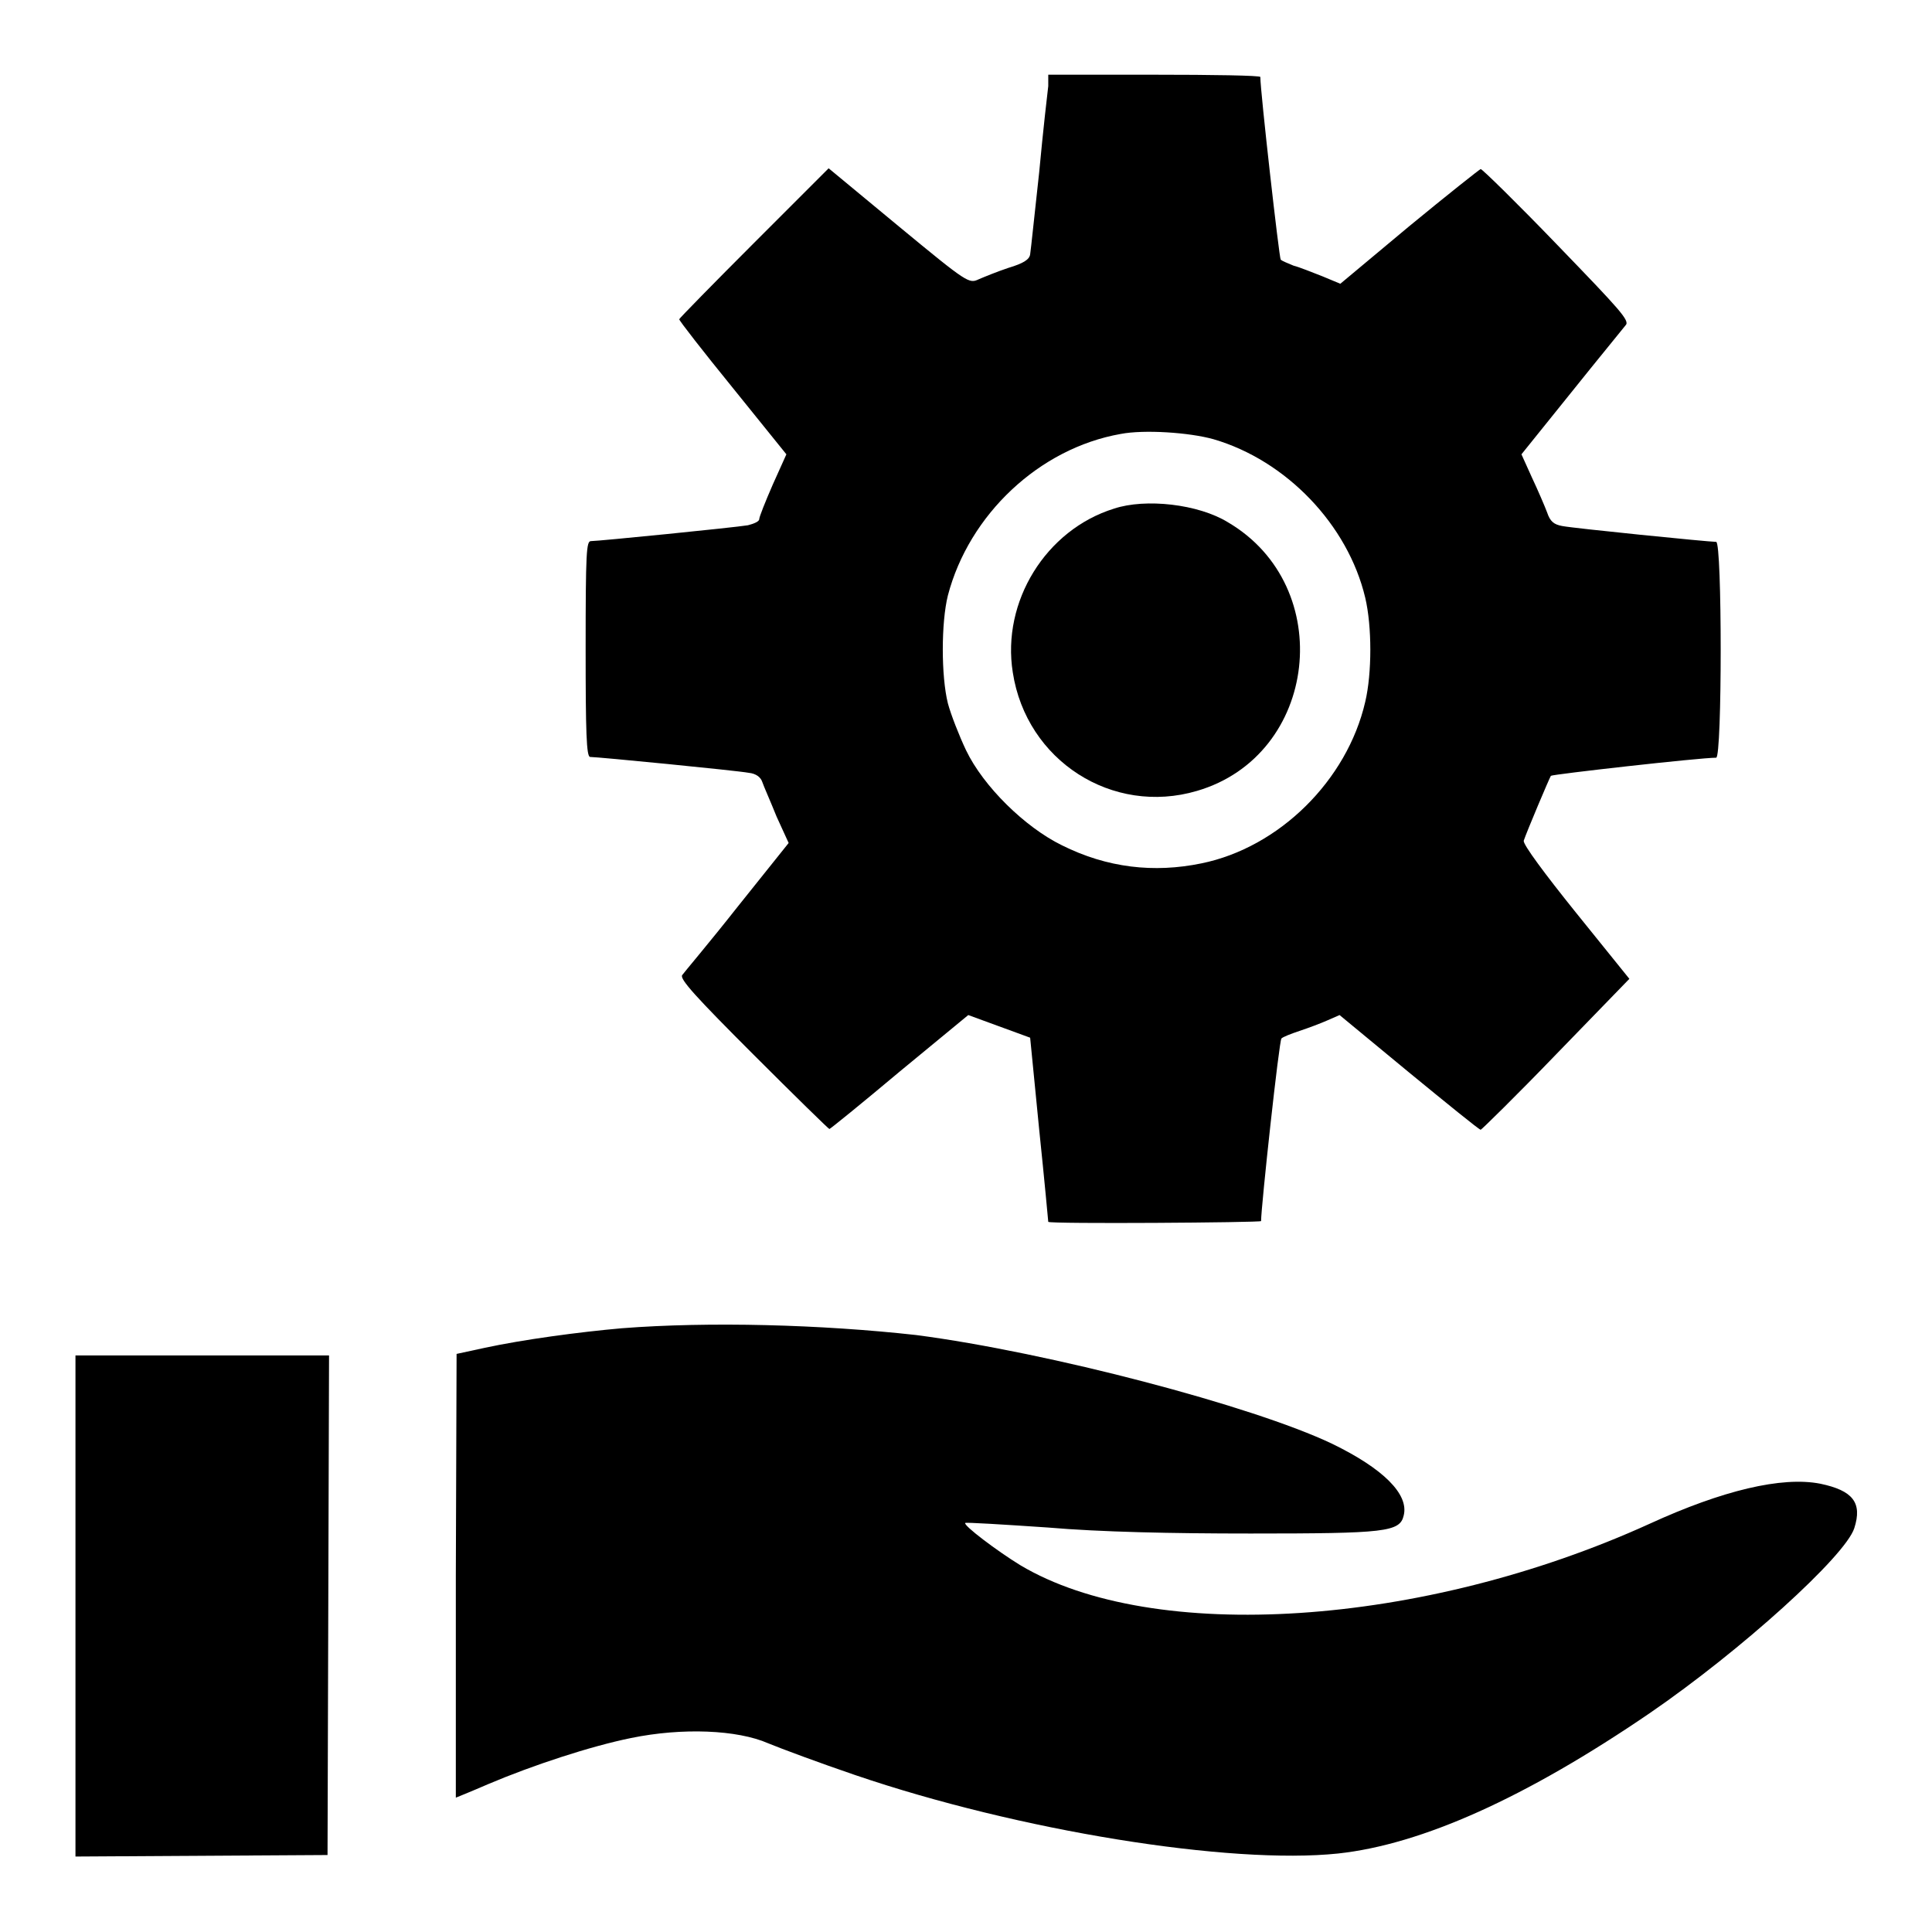 <?xml version="1.0" encoding="utf-8"?>
<!-- Svg Vector Icons : http://www.onlinewebfonts.com/icon -->
<!DOCTYPE svg PUBLIC "-//W3C//DTD SVG 1.1//EN" "http://www.w3.org/Graphics/SVG/1.1/DTD/svg11.dtd">
<svg version="1.1" xmlns="http://www.w3.org/2000/svg" xmlns:xlink="http://www.w3.org/1999/xlink" x="0px" y="0px" viewBox="0 0 256 256" enable-background="new 0 0 256 256" xml:space="preserve">
<g><g><g><path fill="#000000" d="M138.9,11.4c-0.1,0.8-0.7,6-1.2,11.4c-0.6,5.4-1.1,10.3-1.2,10.9c-0.1,0.7-0.9,1.2-2.9,1.8c-1.5,0.5-3.2,1.2-3.9,1.5c-1.3,0.6-1.4,0.6-10.6-7l-9.3-7.7l-9.9,9.9c-5.4,5.4-9.9,10-9.9,10.1c0,0.2,3.2,4.3,7.1,9.1l7.1,8.8l-1.8,4c-1,2.3-1.8,4.3-1.8,4.6c0,0.3-0.7,0.6-1.5,0.8c-1.8,0.3-19.8,2.1-20.8,2.1c-0.6,0-0.7,1.4-0.7,14.3c0,11,0.1,14.3,0.6,14.3c1,0,19.4,1.8,21,2.1c1,0.1,1.6,0.6,1.8,1.2c0.2,0.6,1.1,2.6,1.9,4.6l1.6,3.5l-6.8,8.5c-3.7,4.7-7.1,8.7-7.3,9c-0.4,0.5,1.9,3,9.4,10.5c5.4,5.4,10,9.9,10.1,9.9c0.1,0,4.3-3.4,9.3-7.6l9.1-7.5l4.1,1.5l4.1,1.5l1.2,12.2c0.7,6.7,1.2,12.2,1.2,12.2c0.1,0.3,28.2,0.1,28.2-0.1c0-1.9,2.4-24,2.7-24.2c0.2-0.2,1.2-0.6,2.4-1c1.2-0.4,2.8-1,3.7-1.4l1.6-0.7l9.2,7.6c5,4.1,9.3,7.6,9.5,7.6c0.1,0,4.7-4.5,10-10l9.7-10l-7.1-8.8c-4.1-5.1-7-9-6.9-9.5c0.4-1.2,3.4-8.3,3.6-8.6c0.2-0.2,19.7-2.4,21.9-2.4c0.8,0,0.8-28.6,0-28.6c-1,0-18.9-1.8-20.4-2.1c-1.1-0.2-1.6-0.6-2-1.8c-0.3-0.8-1.2-2.9-2-4.6l-1.4-3.1l6.6-8.2c3.6-4.5,6.9-8.5,7.2-8.9c0.6-0.6-0.7-2-9.1-10.7c-5.3-5.5-9.9-10-10.1-10c-0.1,0-4.4,3.4-9.5,7.6l-9.1,7.6l-2.4-1c-1.3-0.5-3-1.2-3.8-1.4c-0.7-0.3-1.5-0.6-1.7-0.8c-0.2-0.2-2.7-22.3-2.7-24.2c0-0.2-6.3-0.3-14.1-0.3h-14L138.9,11.4z M160.8,58.2c9.6,2.8,17.8,11.3,20.1,21c0.9,3.8,0.9,10,0,13.8c-2.4,10.4-11.4,19.3-21.7,21.4c-6.3,1.3-12.5,0.6-18.5-2.4c-4.9-2.4-10.4-7.8-12.7-12.6c-0.9-1.9-2-4.7-2.4-6.2c-0.9-3.6-0.9-10.7,0-14.3c2.8-10.7,12.1-19.5,22.9-21.4C151.6,56.9,157.6,57.3,160.8,58.2z"/><path fill="#000000" d="M147.6,67.4c-9,2.8-14.9,12.3-13.4,21.7c1.8,11.7,13.2,19,24.4,15.7c16.1-4.7,18.6-27.1,4.1-35.6C158.8,66.8,151.8,66,147.6,67.4z"/><path fill="#000000" d="M82.4,176c-5.7,0.5-13.1,1.5-18.2,2.6l-3.7,0.8l-0.1,29.4c0,16.1,0,29.4,0,29.4s2-0.8,4.3-1.8c5.9-2.5,13.5-5,18.9-6.1c6.8-1.4,14.1-1.1,18.2,0.7c1.7,0.7,6.8,2.6,11.5,4.2c21.7,7.4,49.7,11.9,64,10.4c11.1-1.2,24.9-7.4,41.3-18.6c12.1-8.3,25.9-20.8,27.1-24.5c1.1-3.4-0.2-5-4.5-5.9c-5.1-1-13,0.9-22.6,5.3c-30.1,13.7-65.8,16-83.4,5.5c-3.1-1.9-7.6-5.3-7.3-5.6c0.1-0.1,5,0.2,10.9,0.6c7,0.6,16.4,0.8,26.9,0.8c17.9,0,19.8-0.2,20.3-2.4c0.7-2.8-2.7-6.2-9.5-9.5c-10.5-5-37.5-12.1-55.1-14.4C108.8,175.5,94,175.1,82.4,176z"/><path fill="#000000" d="M10,212.8v33.2l16.7-0.1l16.7-0.1l0.1-33.1l0.1-33.1H26.8H10V212.8z"/></g></g></g>
</svg>